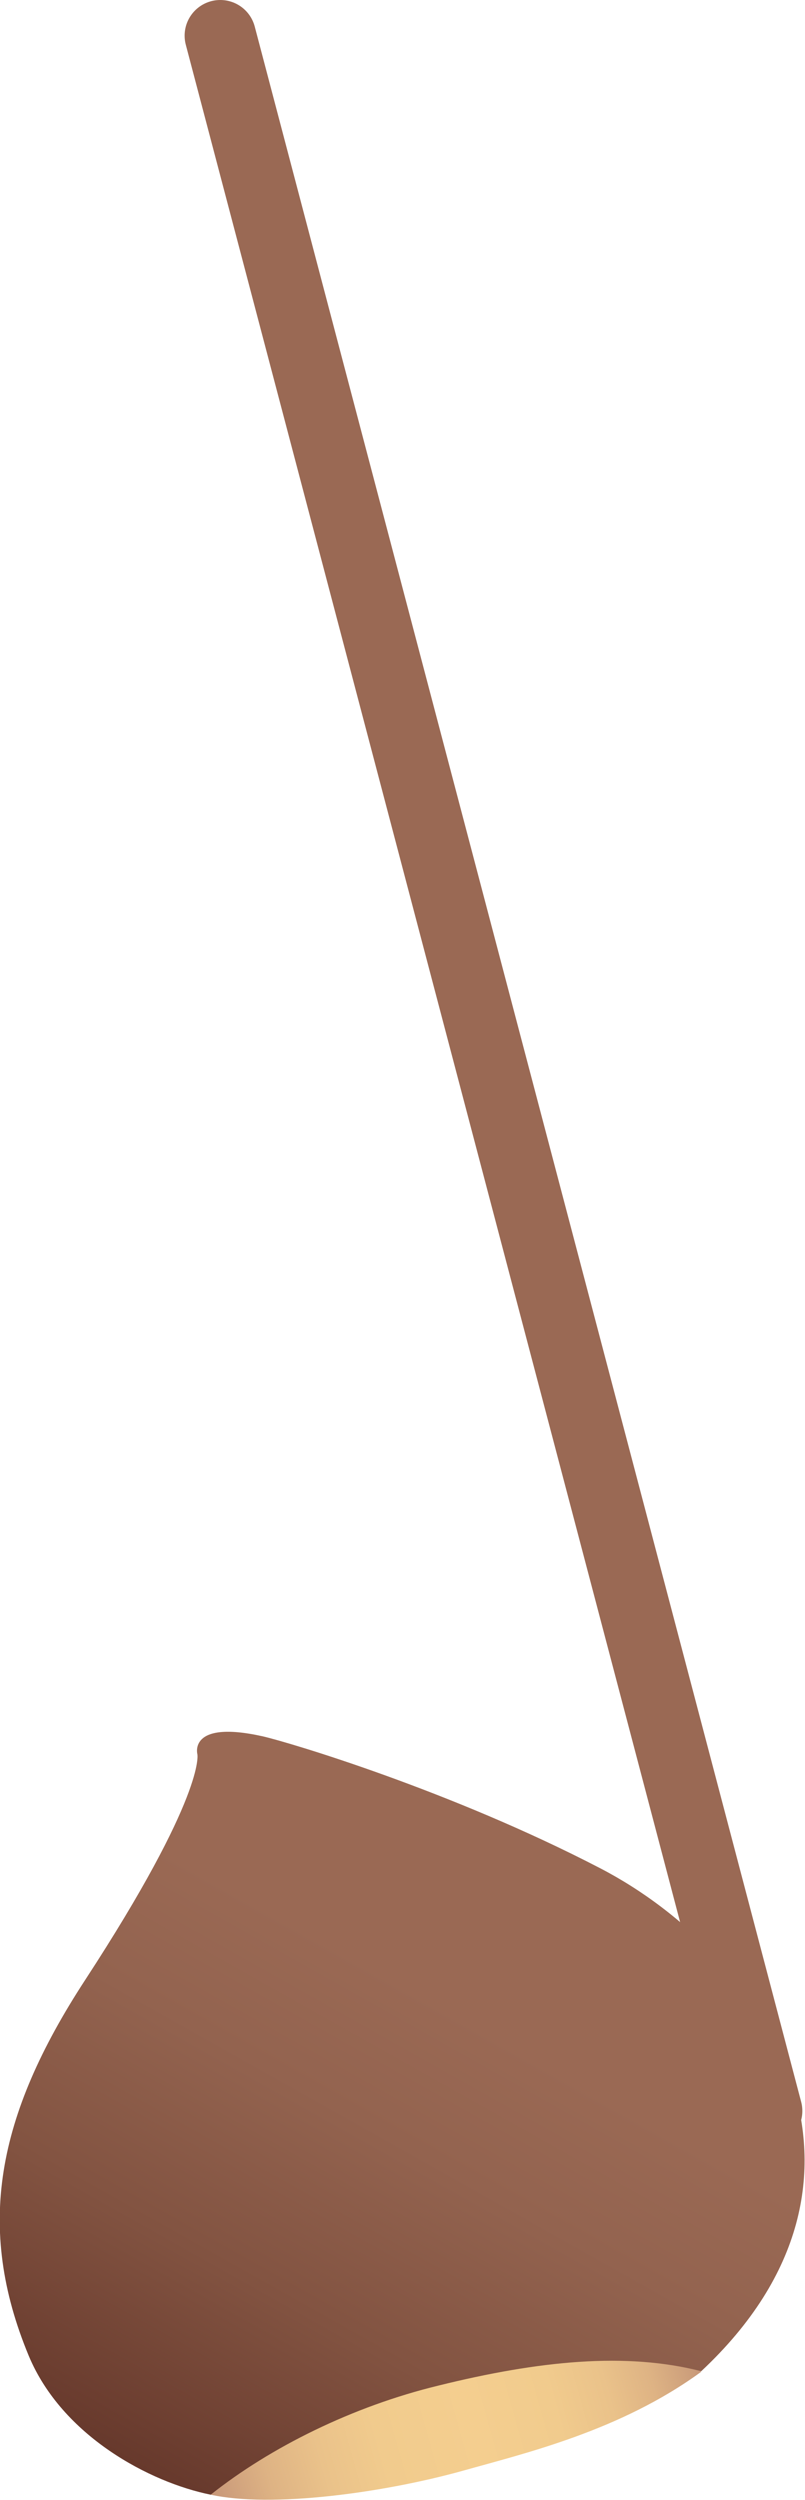 <?xml version="1.0" encoding="UTF-8"?>
<svg id="_レイヤー_1" data-name="レイヤー_1" xmlns="http://www.w3.org/2000/svg" version="1.1" xmlns:xlink="http://www.w3.org/1999/xlink" viewBox="0 0 15.13 46.97">
  <!-- Generator: Adobe Illustrator 29.7.1, SVG Export Plug-In . SVG Version: 2.1.1 Build 8)  -->
  <defs>
    <style>
      .st0 {
        fill: url(#_名称未設定グラデーション_1972);
      }

      .st1 {
        fill: url(#_新規グラデーションスウォッチ_3);
      }

      .st2 {
        fill: #9a6954;
        stroke: #9a6954;
        stroke-linecap: round;
        stroke-linejoin: round;
        stroke-width: 1.34px;
      }
    </style>
    <linearGradient id="_新規グラデーションスウォッチ_3" data-name="新規グラデーションスウォッチ 3" x1="-1264.01" y1="749.08" x2="-1254.51" y2="749.08" gradientTransform="translate(1019.38 -1015.17) rotate(-15.63)" gradientUnits="userSpaceOnUse">
      <stop offset="0" stop-color="#c79779"/>
      <stop offset=".03" stop-color="#cd9e7c"/>
      <stop offset=".12" stop-color="#deb384"/>
      <stop offset=".23" stop-color="#eac28a"/>
      <stop offset=".35" stop-color="#f1cb8d"/>
      <stop offset=".54" stop-color="#f4ce8f"/>
      <stop offset=".7" stop-color="#f1cb8d"/>
      <stop offset=".81" stop-color="#eac28a"/>
      <stop offset=".9" stop-color="#deb384"/>
      <stop offset=".98" stop-color="#cc9e7b"/>
      <stop offset="1" stop-color="#c79779"/>
    </linearGradient>
    <linearGradient id="_名称未設定グラデーション_1972" data-name="名称未設定グラデーション 1972" x1="-1254.17" y1="739.42" x2="-1264.13" y2="749.38" gradientTransform="translate(1019.38 -1015.17) rotate(-15.63)" gradientUnits="userSpaceOnUse">
      <stop offset=".26" stop-color="#9a6954"/>
      <stop offset=".45" stop-color="#93634f"/>
      <stop offset=".71" stop-color="#825341"/>
      <stop offset="1" stop-color="#67392c"/>
    </linearGradient>
  </defs>
  <line class="st2" x1="4.14" y1=".67" x2="14.41" y2="39.66"/>
  <g>
    <path class="st1" d="M8.15,44.62c-2.71.79-4.04,2.07-4.19,2.25,1.14.25,3.23-.03,4.74-.45,1.17-.33,2.96-.75,4.48-1.86-.4-.41-2.89-.56-5.03.06Z"/>
    <path class="st0" d="M11.28,35.1c-2.81-1.46-5.86-2.37-6.35-2.48-1.4-.31-1.22.34-1.22.34h0s.16.76-2.11,4.24c-1.67,2.56-2.06,4.65-1.06,7.06.63,1.51,2.28,2.38,3.42,2.61,1.12-.89,2.67-1.66,4.28-2.05,1.9-.47,3.53-.63,4.94-.27,3.87-3.62,1.28-7.8-1.9-9.45Z"/>
  </g>
</svg>